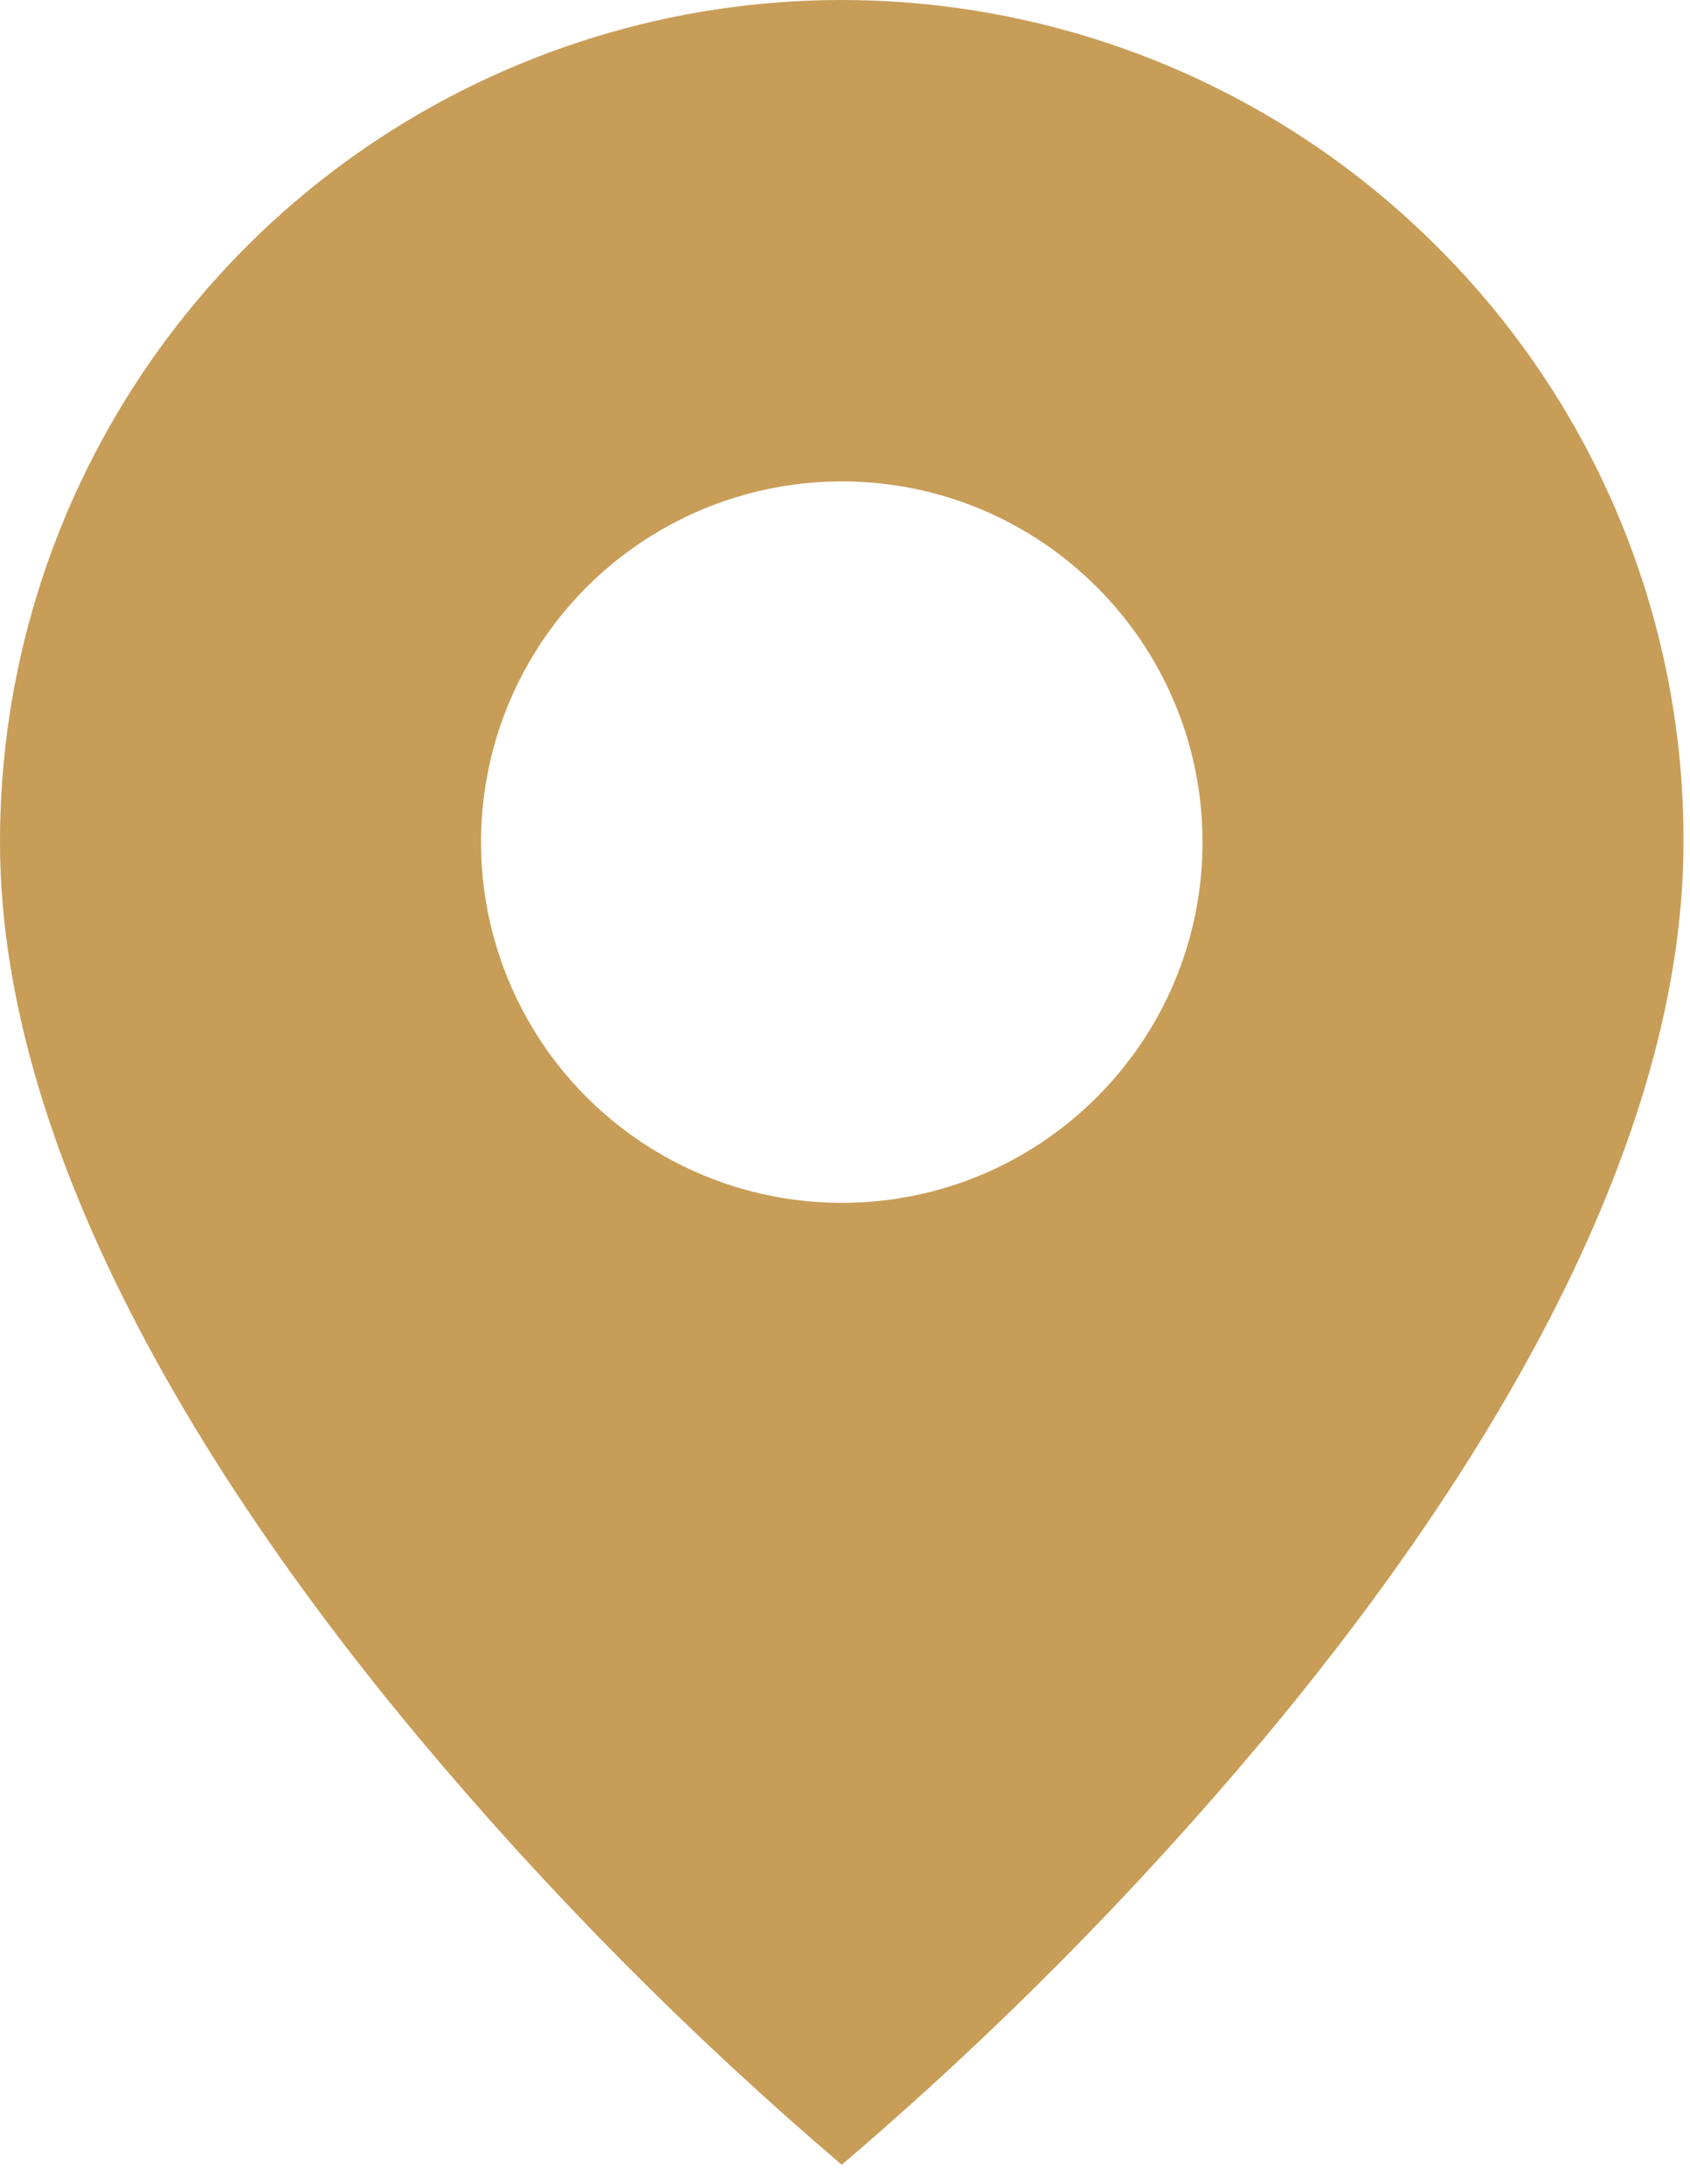 <?xml version="1.0" encoding="UTF-8"?> <svg xmlns="http://www.w3.org/2000/svg" width="65" height="84" viewBox="0 0 65 84" fill="none"> <path d="M32.375 83.267C26.533 78.284 21.119 72.822 16.188 66.936C8.788 58.098 4.08694e-06 44.935 4.08694e-06 32.392C-0.007 19.292 7.882 7.479 19.985 2.466C32.088 -2.548 46.019 0.226 55.278 9.494C61.367 15.555 64.777 23.801 64.75 32.392C64.75 44.935 55.962 58.098 48.562 66.936C43.631 72.822 38.217 78.284 32.375 83.267ZM32.375 18.517C27.418 18.517 22.837 21.162 20.359 25.455C17.88 29.748 17.88 35.037 20.359 39.33C22.837 43.623 27.418 46.267 32.375 46.267C40.038 46.267 46.25 40.055 46.25 32.392C46.25 24.729 40.038 18.517 32.375 18.517Z" fill="#C89D58"></path> </svg> 